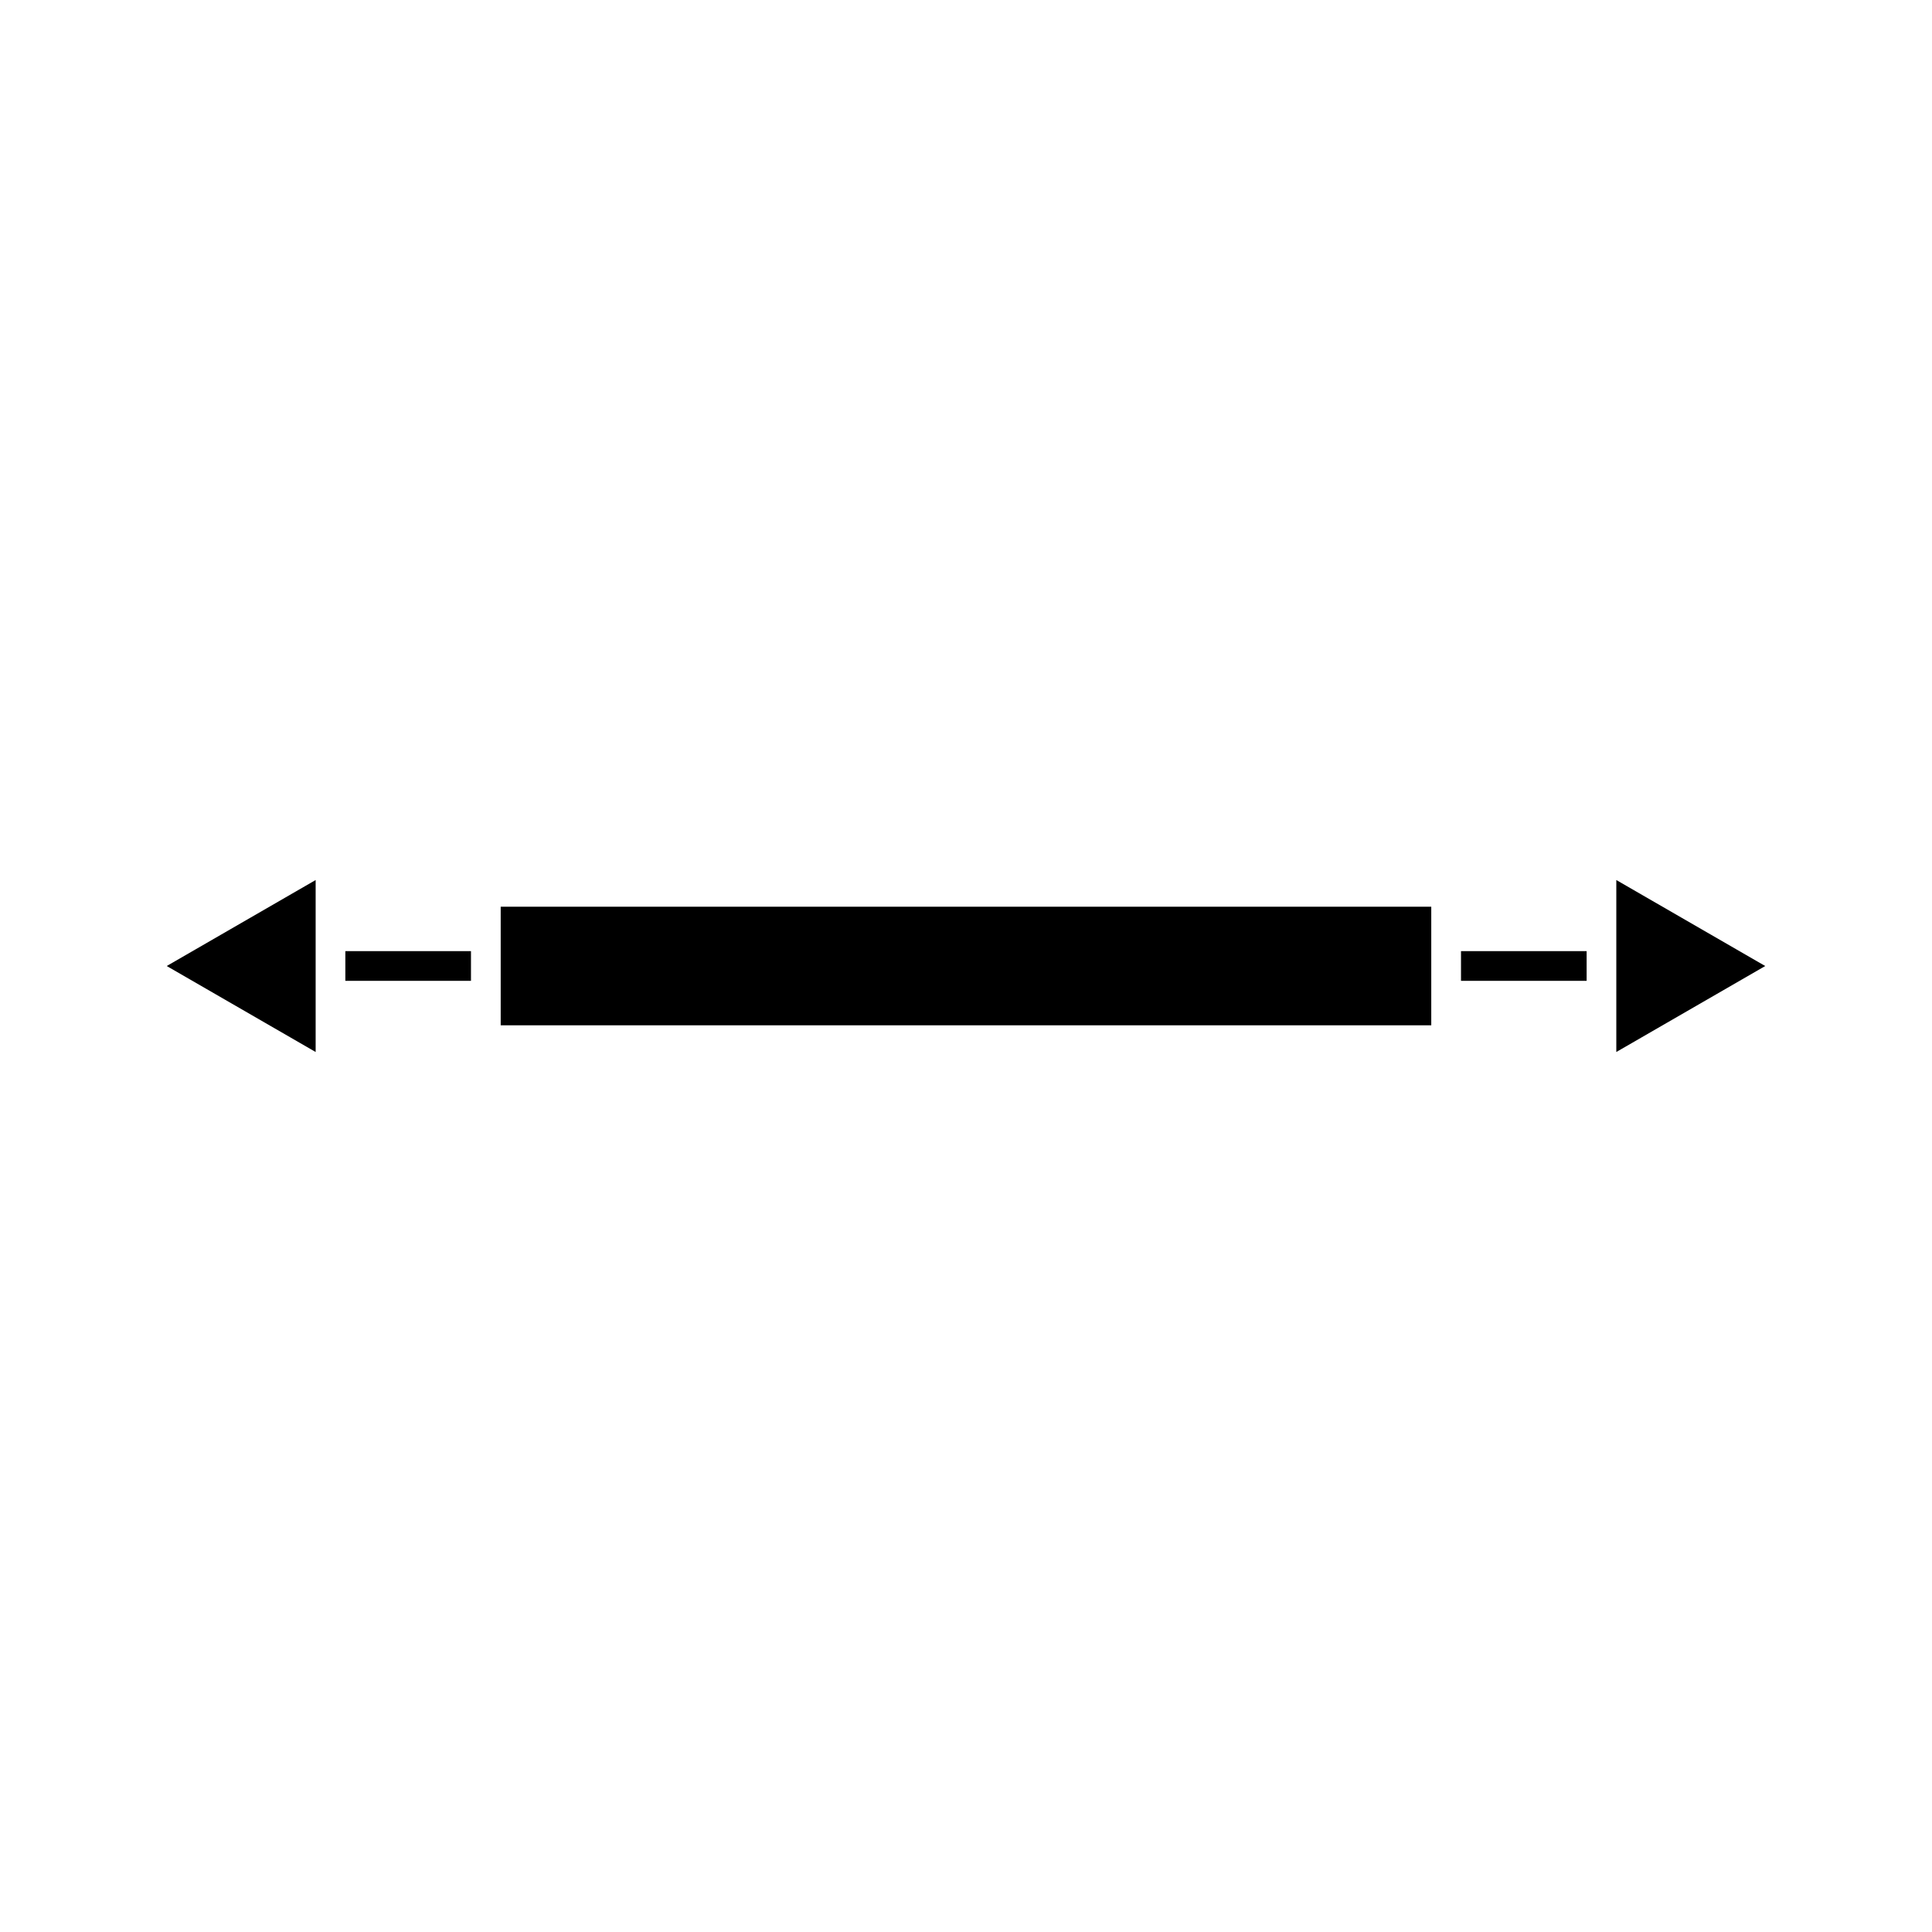 <?xml version="1.0" encoding="UTF-8"?>
<!-- Uploaded to: SVG Repo, www.svgrepo.com, Generator: SVG Repo Mixer Tools -->
<svg fill="#000000" width="800px" height="800px" version="1.1" viewBox="144 144 512 512" xmlns="http://www.w3.org/2000/svg">
 <g>
  <path d="m227.65 422.79v-45.574l-39.465 22.789z"/>
  <path d="m276.69 384.29h246.61v31.426h-246.61z"/>
  <path d="m572.34 422.79 39.465-22.785-39.465-22.789z"/>
  <path d="m235.52 396.06h33.293v7.871h-33.293z"/>
  <path d="m531.18 396.06h33.293v7.871h-33.293z"/>
 </g>
</svg>
